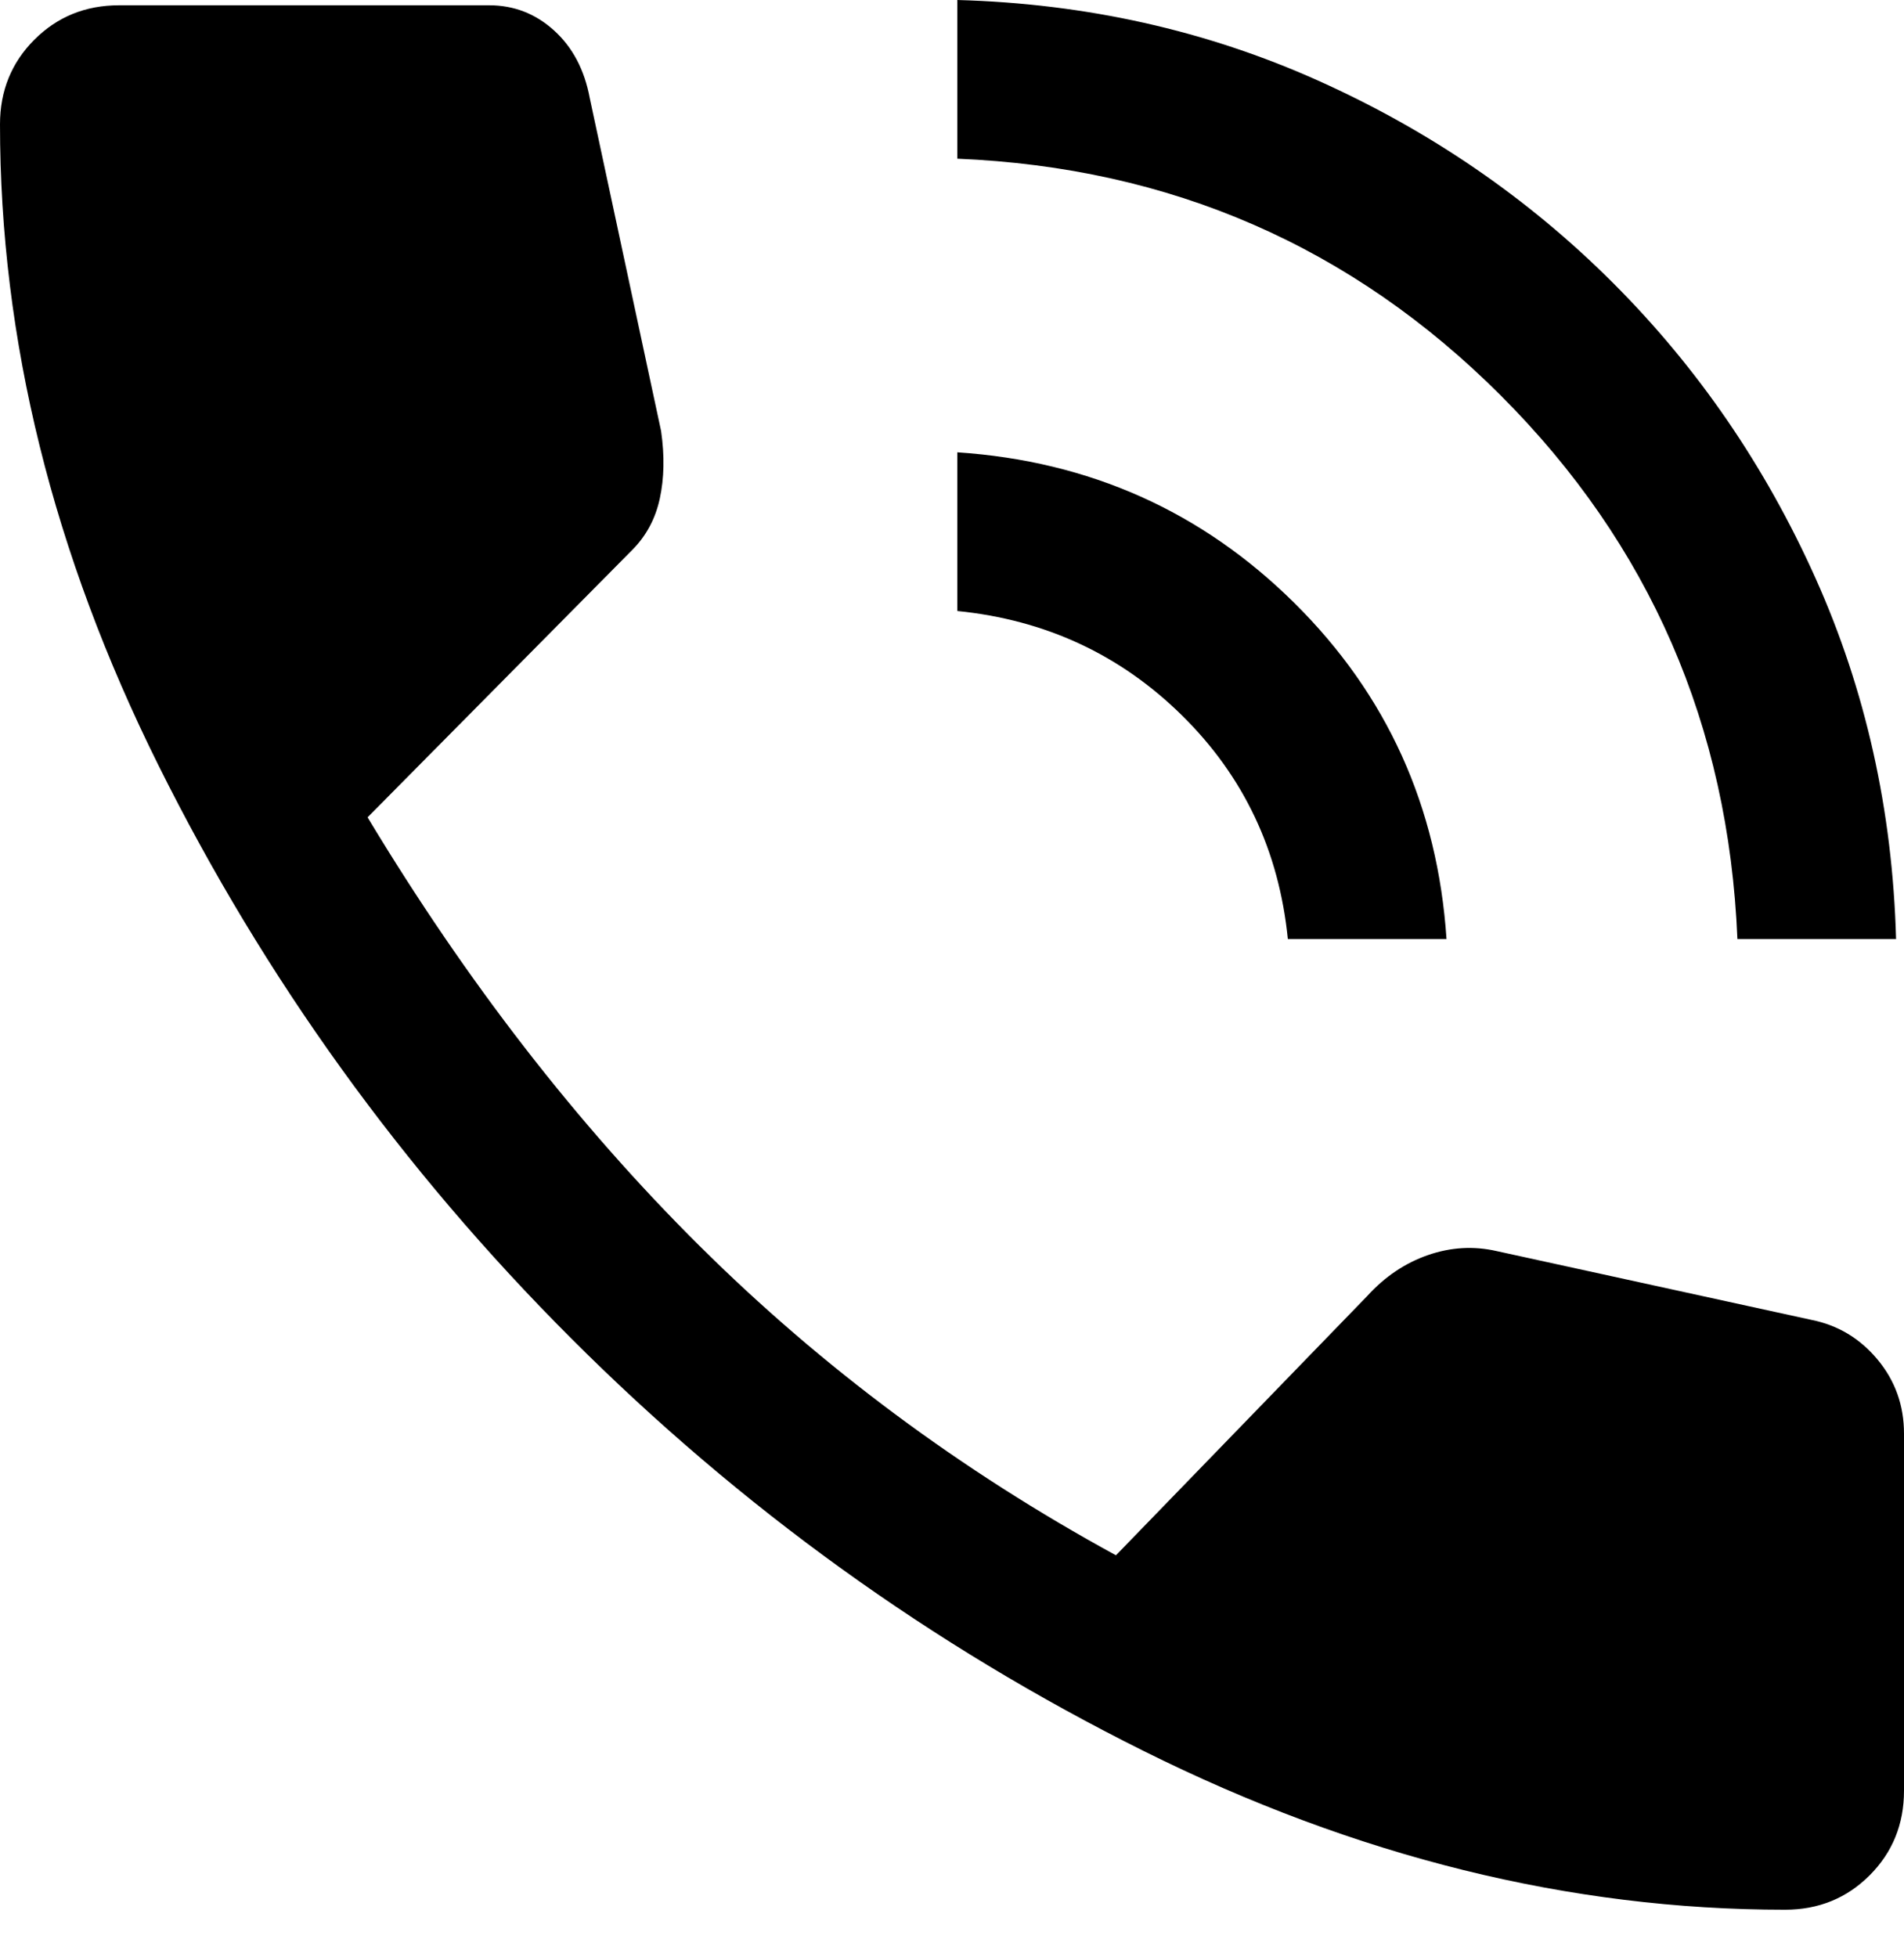<?xml version="1.0" encoding="UTF-8"?> <svg xmlns="http://www.w3.org/2000/svg" width="36" height="37" viewBox="0 0 36 37" fill="none"> <path d="M32.85 17.75C32.683 13.717 31.192 10.292 28.375 7.475C25.558 4.658 22.133 3.167 18.1 3V0C20.533 0.067 22.808 0.575 24.925 1.525C27.042 2.475 28.9 3.75 30.5 5.35C32.1 6.95 33.375 8.808 34.325 10.925C35.275 13.042 35.783 15.317 35.85 17.75H32.85ZM24.35 17.75C24.183 16.083 23.517 14.675 22.35 13.525C21.183 12.375 19.767 11.717 18.1 11.55V8.55C20.6 8.717 22.725 9.667 24.475 11.4C26.225 13.133 27.183 15.25 27.35 17.75H24.35ZM33.75 36.1C29.683 36.1 25.642 35.1 21.625 33.1C17.608 31.1 14 28.5 10.8 25.3C7.6 22.1 5 18.492 3 14.475C1 10.458 0 6.417 0 2.35C0 1.717 0.217 1.183 0.65 0.75C1.083 0.317 1.617 0.1 2.25 0.1H9.25C9.717 0.1 10.125 0.258 10.475 0.575C10.825 0.892 11.05 1.317 11.15 1.85L12.5 8.15C12.567 8.617 12.558 9.042 12.475 9.425C12.392 9.808 12.217 10.133 11.95 10.4L6.95 15.45C8.817 18.55 10.908 21.25 13.225 23.55C15.542 25.85 18.167 27.8 21.1 29.4L25.85 24.5C26.183 24.133 26.567 23.875 27 23.725C27.433 23.575 27.867 23.55 28.3 23.65L34.25 24.95C34.75 25.05 35.167 25.3 35.5 25.7C35.833 26.1 36 26.567 36 27.1V33.85C36 34.483 35.783 35.017 35.35 35.45C34.917 35.883 34.383 36.1 33.75 36.1Z" fill="black"></path> </svg> 